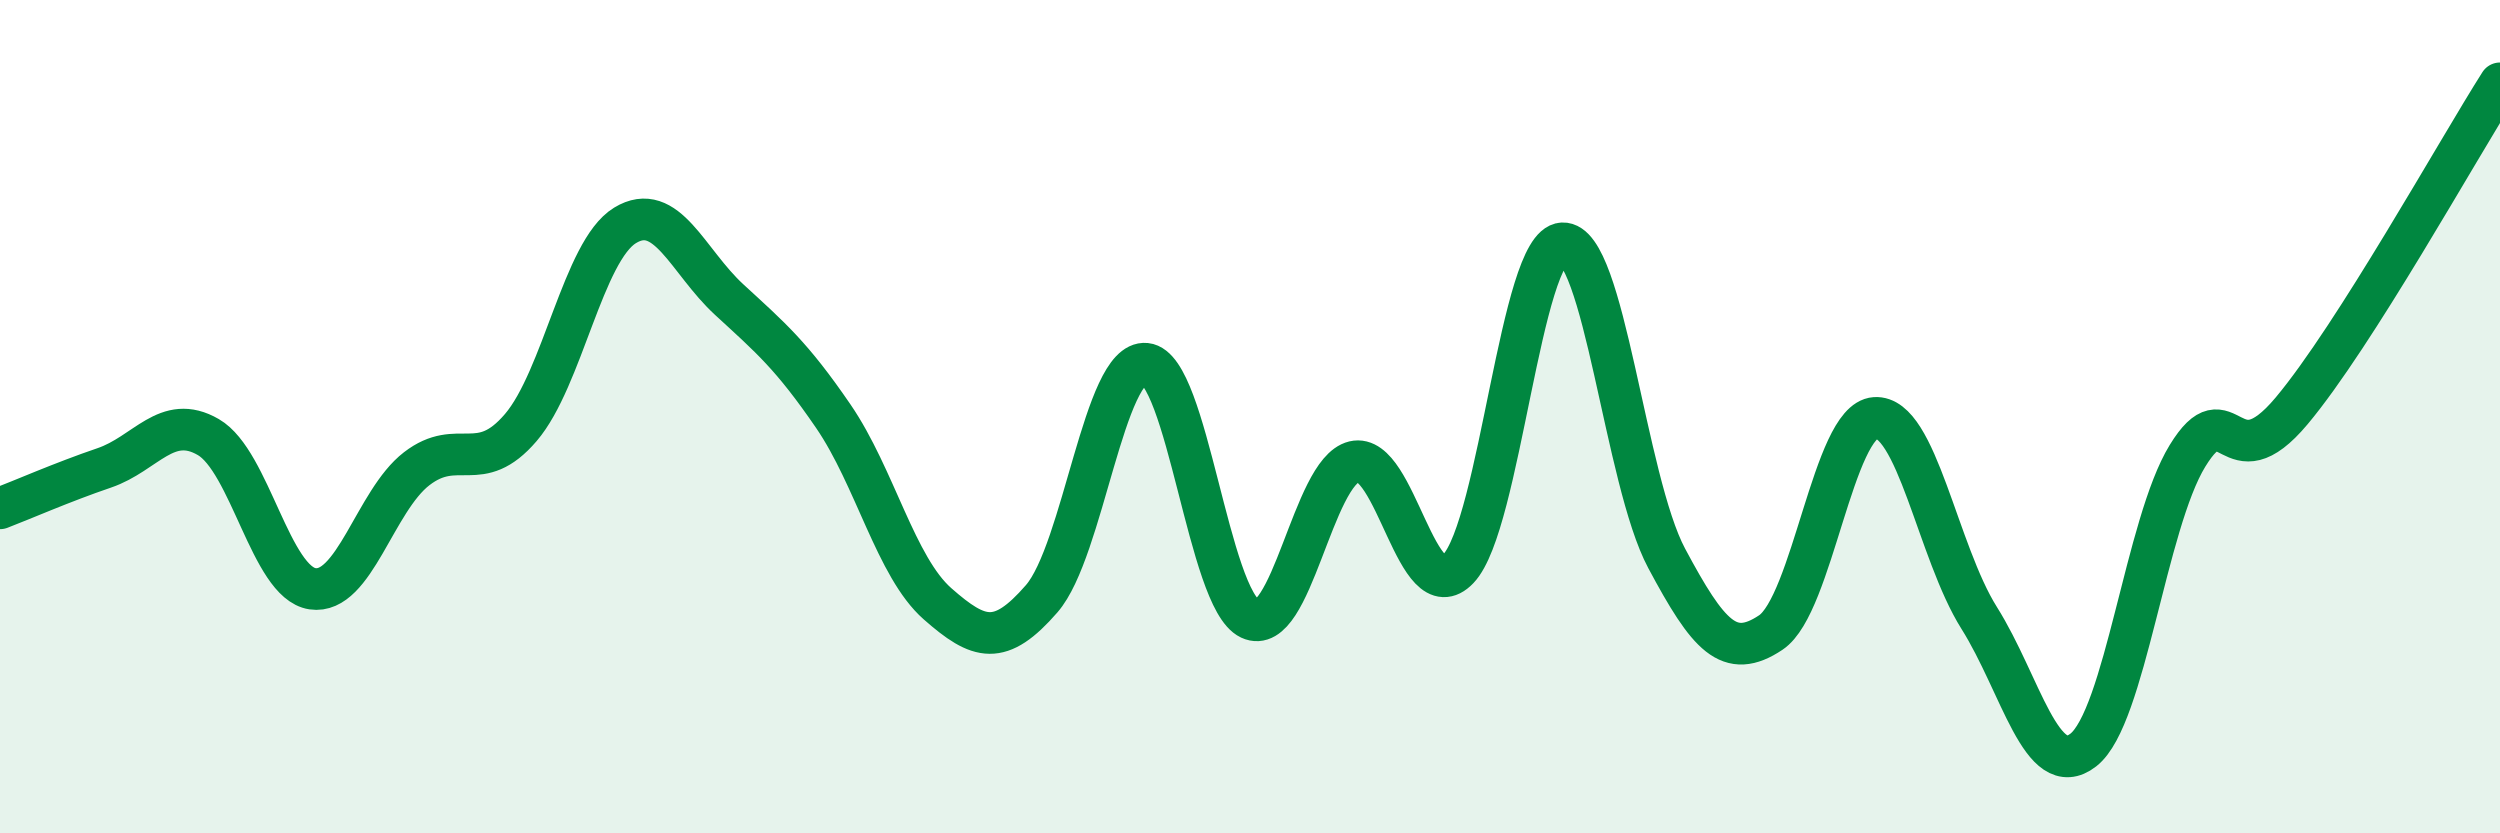 
    <svg width="60" height="20" viewBox="0 0 60 20" xmlns="http://www.w3.org/2000/svg">
      <path
        d="M 0,12.2 C 0.5,12.01 1.5,11.57 2.5,11.23 C 3.5,10.89 4,9.91 5,10.49 C 6,11.07 6.5,13.98 7.5,14.13 C 8.5,14.28 9,12.02 10,11.25 C 11,10.48 11.5,11.43 12.5,10.26 C 13.5,9.09 14,6.02 15,5.41 C 16,4.8 16.5,6.27 17.5,7.19 C 18.5,8.11 19,8.53 20,9.99 C 21,11.45 21.5,13.61 22.5,14.49 C 23.5,15.37 24,15.52 25,14.37 C 26,13.22 26.5,8.63 27.5,8.73 C 28.5,8.83 29,14.38 30,14.85 C 31,15.32 31.5,11.32 32.5,11.08 C 33.5,10.84 34,14.7 35,13.65 C 36,12.6 36.5,5.89 37.5,5.84 C 38.5,5.79 39,11.53 40,13.4 C 41,15.27 41.5,15.85 42.5,15.18 C 43.5,14.51 44,10.1 45,10.03 C 46,9.96 46.5,13.24 47.5,14.83 C 48.5,16.42 49,18.78 50,18 C 51,17.22 51.5,12.57 52.5,10.94 C 53.5,9.31 53.5,11.65 55,9.86 C 56.5,8.07 59,3.57 60,2L60 20L0 20Z"
        fill="#008740"
        opacity="0.1"
        stroke-linecap="round"
        stroke-linejoin="round"
      />
      <path
        d="M 0,12.2 C 0.5,12.01 1.5,11.57 2.5,11.23 C 3.5,10.89 4,9.91 5,10.49 C 6,11.07 6.5,13.98 7.5,14.13 C 8.5,14.28 9,12.02 10,11.25 C 11,10.48 11.5,11.43 12.5,10.26 C 13.5,9.09 14,6.02 15,5.41 C 16,4.8 16.5,6.27 17.5,7.19 C 18.5,8.11 19,8.53 20,9.99 C 21,11.45 21.5,13.61 22.5,14.49 C 23.5,15.37 24,15.52 25,14.37 C 26,13.22 26.5,8.63 27.5,8.73 C 28.5,8.83 29,14.38 30,14.85 C 31,15.32 31.5,11.32 32.5,11.08 C 33.5,10.84 34,14.7 35,13.65 C 36,12.6 36.5,5.89 37.5,5.84 C 38.5,5.79 39,11.53 40,13.4 C 41,15.27 41.5,15.85 42.5,15.18 C 43.5,14.51 44,10.1 45,10.03 C 46,9.96 46.5,13.24 47.5,14.83 C 48.5,16.42 49,18.78 50,18 C 51,17.22 51.5,12.57 52.5,10.94 C 53.5,9.31 53.5,11.65 55,9.86 C 56.5,8.07 59,3.57 60,2"
        stroke="#008740"
        stroke-width="1"
        fill="none"
        stroke-linecap="round"
        stroke-linejoin="round"
      />
    </svg>
  